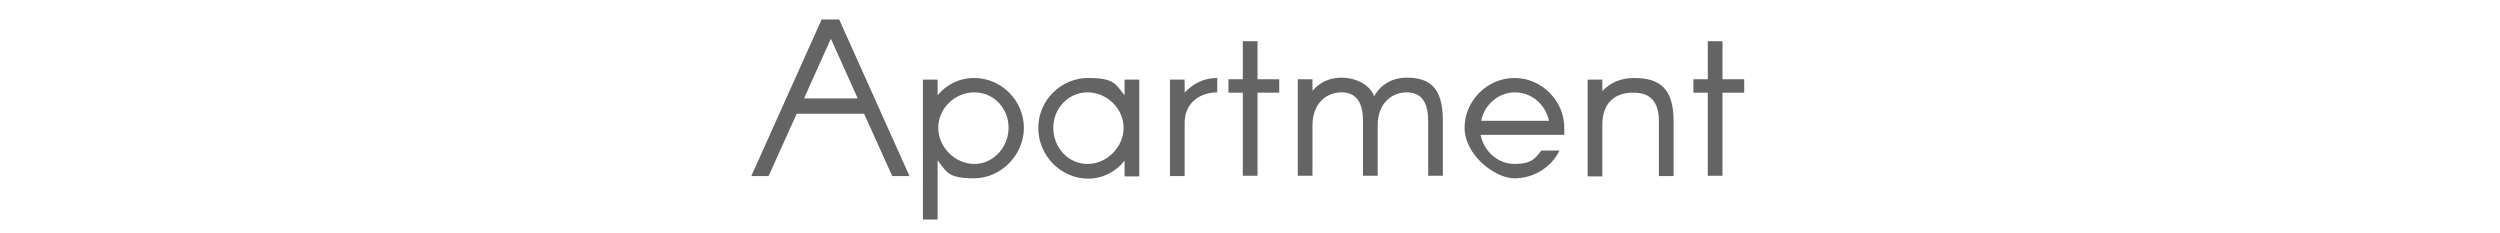 <?xml version="1.0" encoding="UTF-8"?>
<svg id="_レイヤー_1" xmlns="http://www.w3.org/2000/svg" version="1.1" viewBox="0 0 782.3 72.8">
  <!-- Generator: Adobe Illustrator 29.3.1, SVG Export Plug-In . SVG Version: 2.1.0 Build 151)  -->
  <defs>
    <style>
      .st0 {
        fill: #646464;
      }
    </style>
  </defs>
  <path class="st0" d="M257.2,6.1h5.4l22,49h-5.4l-8.8-19.5h-21.1l-8.8,19.5h-5.4l22-49ZM260,12.1l-8.4,18.7h16.8l-8.4-18.7Z"/>
  <path class="st0" d="M320.4,40c0,8.4-7.1,15.8-15.6,15.8s-8.6-2.2-11.4-5.6v18.5h-4.6V24.9h4.6v4.9c2.7-3.3,6.8-5.4,11.4-5.4,8.6,0,15.6,7.1,15.6,15.6ZM315.6,40c0-6.1-4.6-11.1-10.7-11.1s-11.3,5-11.3,11.1,5.3,11.3,11.3,11.3,10.7-5.3,10.7-11.3Z"/>
  <path class="st0" d="M324.9,40c0-8.6,7.1-15.6,15.6-15.6s8.6,2.1,11.4,5.4v-4.9h4.6v30.3h-4.6v-4.9c-2.7,3.4-6.8,5.6-11.4,5.6-8.6,0-15.6-7.3-15.6-15.8ZM351.6,40c0-6.1-5.3-11.1-11.3-11.1s-10.7,5-10.7,11.1,4.6,11.3,10.7,11.3,11.3-5.3,11.3-11.3Z"/>
  <path class="st0" d="M370.7,29c2.5-2.8,6-4.6,10.2-4.6v4.5c-5.4,0-10.2,3.3-10.2,9.5v16.7h-4.6v-30.2h4.6v4.1Z"/>
  <path class="st0" d="M393.5,29v26h-4.6v-26h-4.5v-4.2h4.5v-11.9h4.6v11.9h6.8v4.2h-6.8Z"/>
  <path class="st0" d="M451.5,37.8v17.2h-4.6v-17.2c0-6-2.3-8.9-6.7-8.9s-9.1,3.1-9.1,10.4v15.7h-4.6v-17.2c0-6-2.3-8.9-6.7-8.9s-9.1,3.1-9.1,10.4v15.7h-4.6v-30.2h4.6v3.6c2.2-2.6,5.3-4.1,9.1-4.1s8.6,1.7,10.2,5.8c2.1-3.7,5.7-5.8,10.2-5.8,7.8,0,11.3,3.8,11.3,13.5Z"/>
  <path class="st0" d="M489.6,42.2h-26.3c1,5,5.3,9.1,10.6,9.1s6.5-1.7,8.4-4.2h5.7c-2.5,5.2-8,8.7-14.1,8.7s-15.6-7.3-15.6-15.8,7.1-15.6,15.6-15.6,15.6,7.1,15.6,15.6v2.1ZM463.4,37.8h21.3c-1-5-5.4-8.9-10.6-8.9s-9.6,3.8-10.6,8.9Z"/>
  <path class="st0" d="M496.8,24.9h4.6v3.6c2.4-2.6,5.8-4.1,9.9-4.1,8.6,0,12.4,3.8,12.4,13.5v17.2h-4.6v-17.2c0-6-2.7-8.9-7.8-8.9-6.1-.1-9.9,3.3-9.9,10.1v16.1h-4.6v-30.2Z"/>
  <path class="st0" d="M539,29v26h-4.6v-26h-4.5v-4.2h4.5v-11.9h4.6v11.9h6.8v4.2h-6.8Z"/>
</svg>